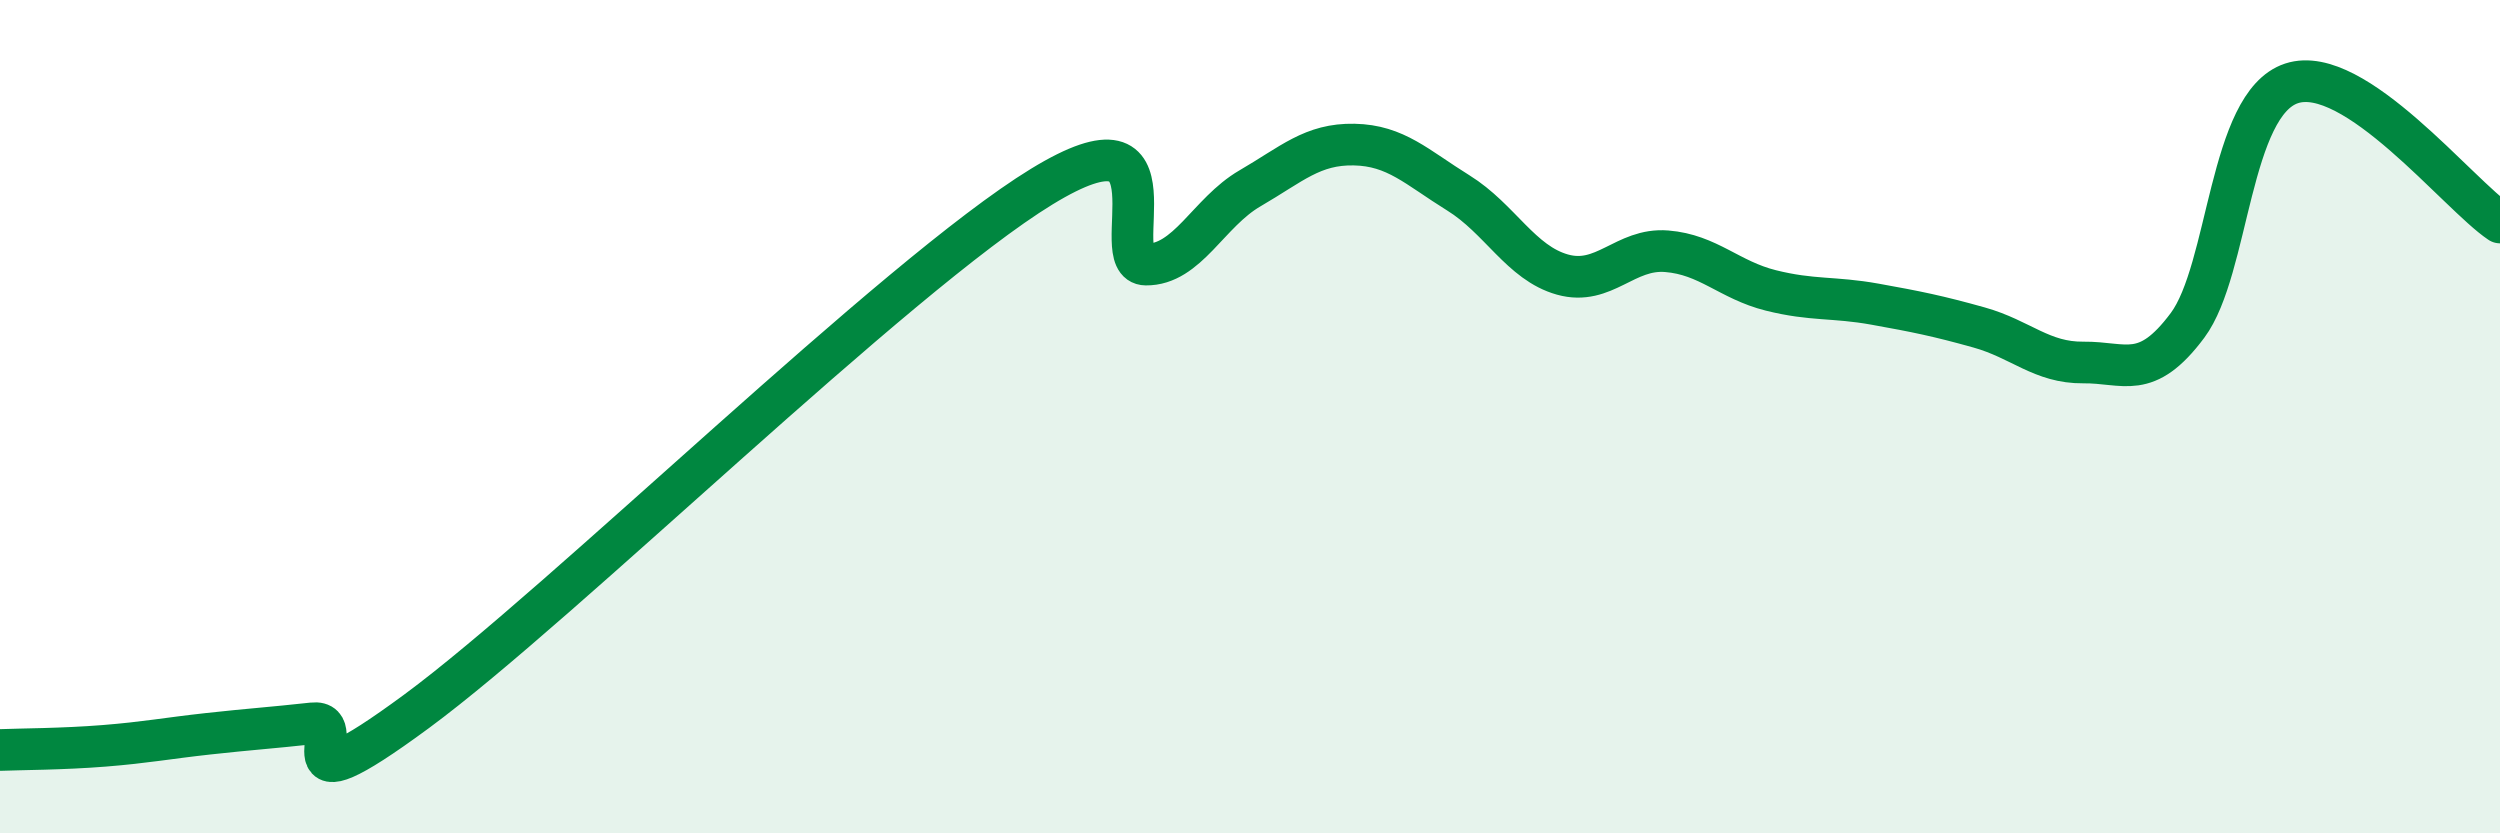 
    <svg width="60" height="20" viewBox="0 0 60 20" xmlns="http://www.w3.org/2000/svg">
      <path
        d="M 0,18 C 0.5,17.98 1.5,17.98 2.5,17.9 C 3.5,17.82 4,17.72 5,17.61 C 6,17.5 6.5,17.47 7.5,17.36 C 8.5,17.25 6.5,19.65 10,17.07 C 13.5,14.49 21.5,6.62 25,4.48 C 28.5,2.34 26.5,6.34 27.5,6.35 C 28.5,6.36 29,5.1 30,4.52 C 31,3.94 31.5,3.45 32.5,3.47 C 33.5,3.49 34,4.01 35,4.63 C 36,5.25 36.5,6.31 37.5,6.59 C 38.5,6.87 39,5.95 40,6.03 C 41,6.11 41.5,6.72 42.5,6.97 C 43.5,7.22 44,7.12 45,7.3 C 46,7.48 46.5,7.58 47.5,7.86 C 48.5,8.14 49,8.71 50,8.7 C 51,8.69 51.5,9.15 52.5,7.81 C 53.5,6.47 53.5,2.49 55,2 C 56.5,1.51 59,4.67 60,5.34L60 20L0 20Z"
        fill="#008740"
        opacity="0.1"
        stroke-linecap="round"
        stroke-linejoin="round"
      />
      <path
        d="M 0,18 C 0.5,17.98 1.5,17.98 2.5,17.9 C 3.5,17.82 4,17.72 5,17.61 C 6,17.5 6.5,17.47 7.5,17.36 C 8.5,17.25 6.5,19.65 10,17.07 C 13.5,14.49 21.5,6.62 25,4.48 C 28.5,2.34 26.5,6.34 27.5,6.35 C 28.5,6.36 29,5.1 30,4.52 C 31,3.94 31.5,3.45 32.5,3.47 C 33.5,3.49 34,4.01 35,4.63 C 36,5.25 36.5,6.31 37.5,6.59 C 38.5,6.87 39,5.95 40,6.03 C 41,6.11 41.5,6.72 42.5,6.97 C 43.5,7.22 44,7.12 45,7.3 C 46,7.48 46.5,7.58 47.5,7.86 C 48.5,8.14 49,8.71 50,8.7 C 51,8.69 51.5,9.15 52.5,7.81 C 53.5,6.47 53.5,2.49 55,2 C 56.5,1.51 59,4.67 60,5.34"
        stroke="#008740"
        stroke-width="1"
        fill="none"
        stroke-linecap="round"
        stroke-linejoin="round"
      />
    </svg>
  